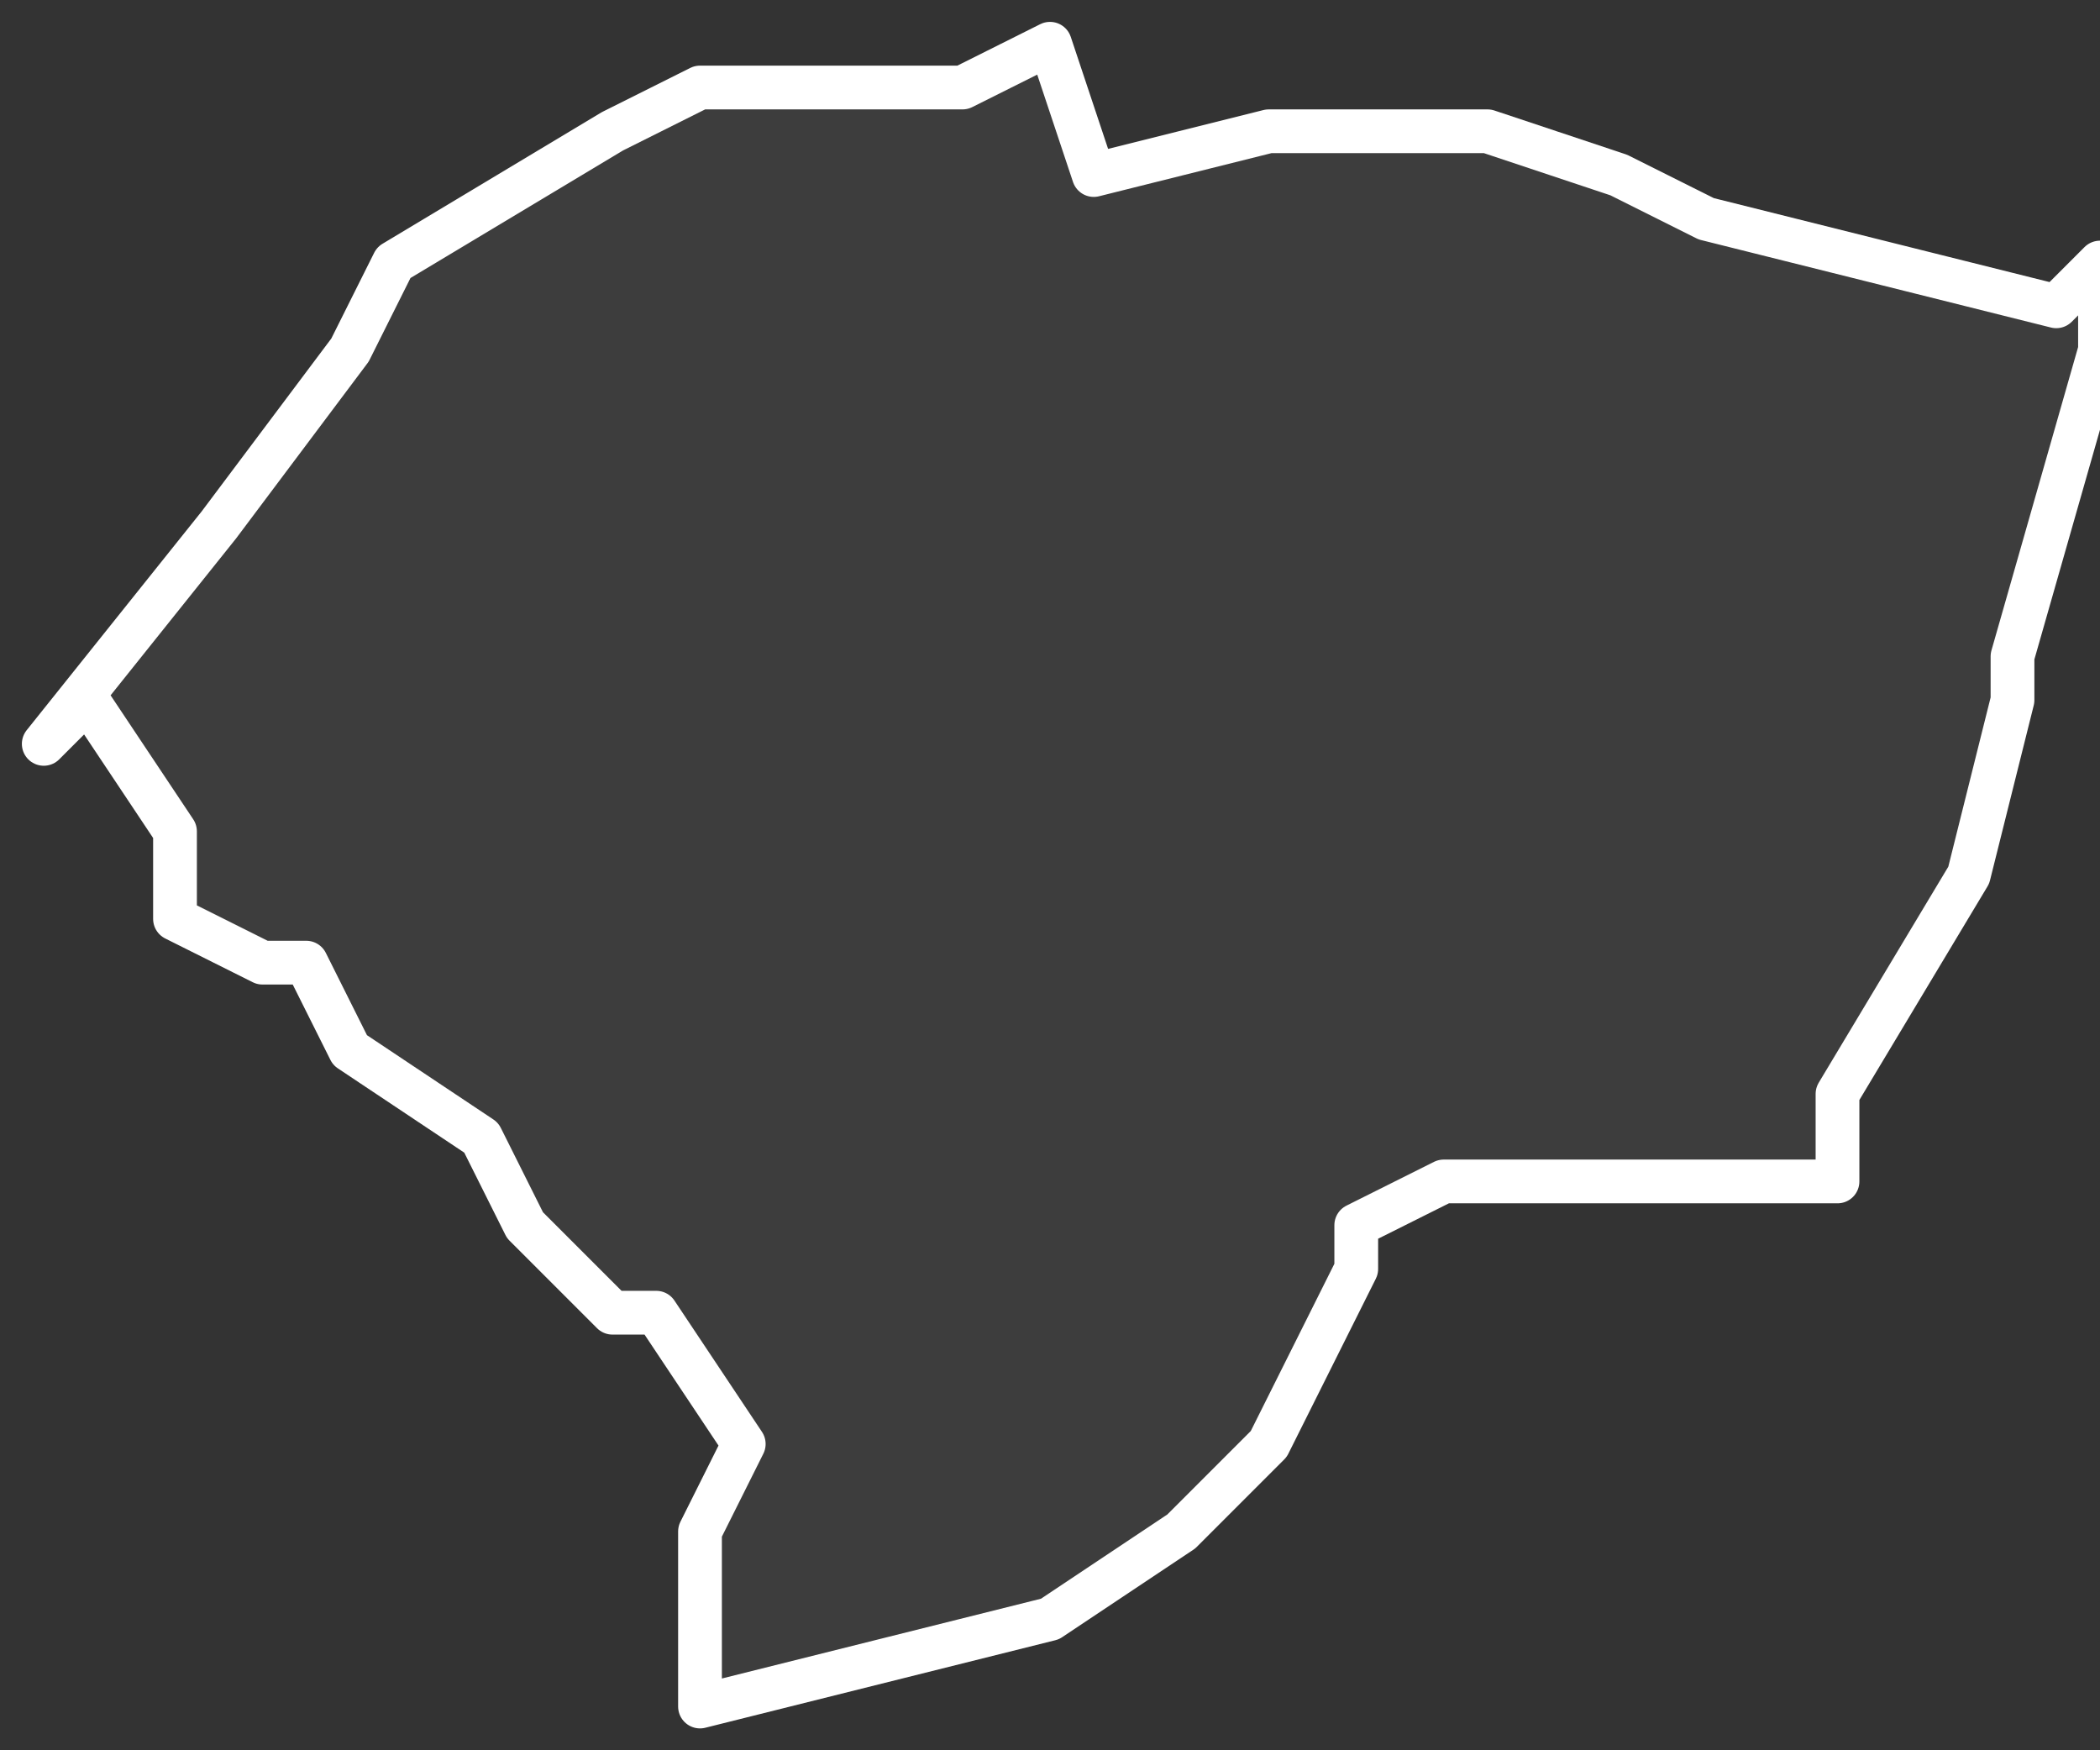 <svg xmlns="http://www.w3.org/2000/svg" version="1.2" viewBox="0.175 -68.513 0.048 0.04"><rect x="0.175" y="-68.513" width="0.048" height="0.04" fill="#333333" stroke="none"/><g><path fill="#fff" fill-opacity=".05" fill-rule="evenodd" stroke="#fff" stroke-linecap="round" stroke-linejoin="round" stroke-width=".001" d="m.176-68.496.004-.005.003-.004.001-.002.005-.003.002-.001.006-0.0.002-.001.001.003.004-.001.005 0.0.003.001.002.001.008.002.001-.001-0.0.002-.002.007 0.0.001-.001.004-.003.005-0.0.002-.002-0-.007-0-.002.001 0.0.001-.002.004-.002.002-.003.002-.008.002-0-.004.001-.002-.002-.003-.001-0-.002-.002-.001-.002-.003-.002-.001-.002-.001 0-.002-.001-0-.002-.002-.003Z" class="polygon"/></g></svg>